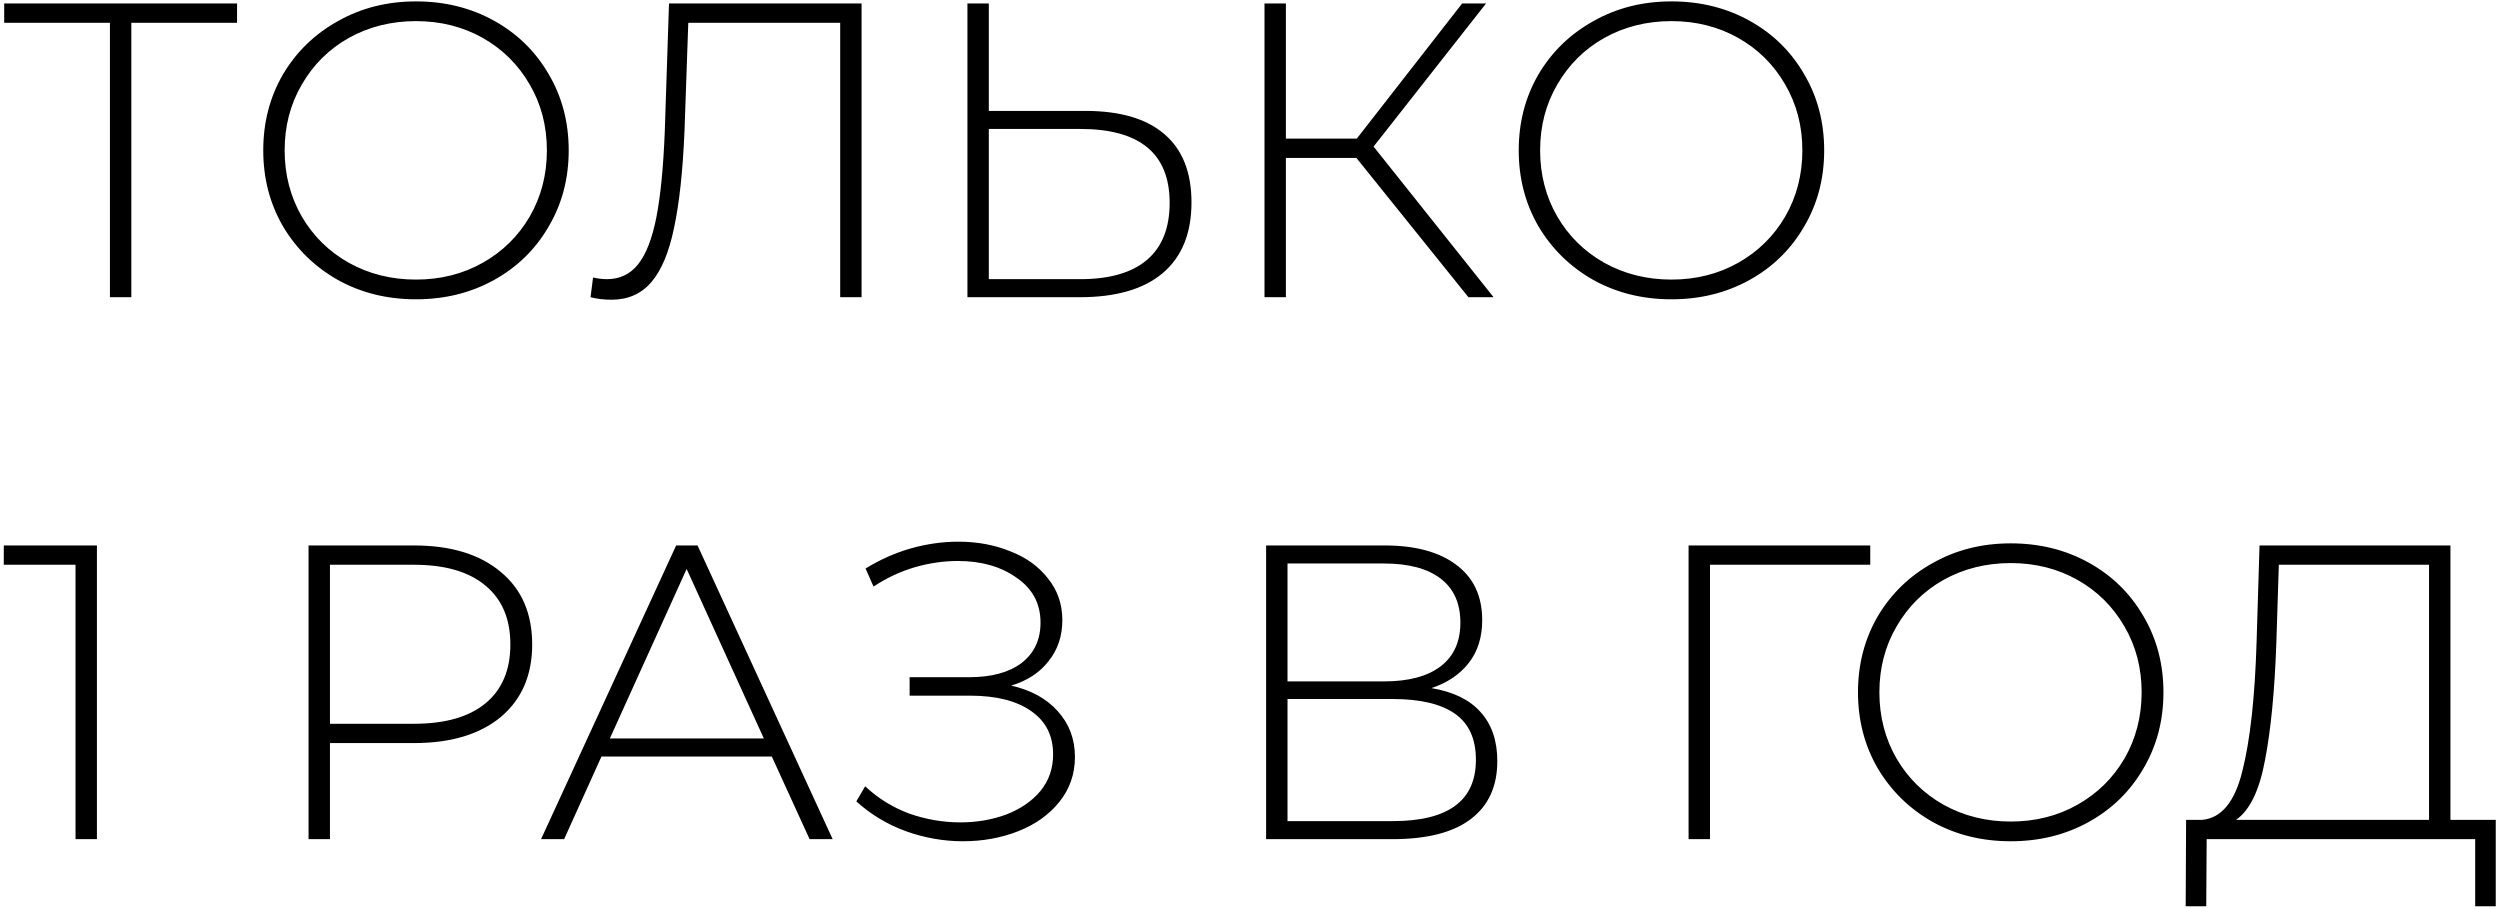 <?xml version="1.0" encoding="UTF-8"?> <svg xmlns="http://www.w3.org/2000/svg" width="143" height="52" viewBox="0 0 143 52" fill="none"> <path d="M13.56 1.304H7.512V17H6.288V1.304H0.24V0.2H13.56V1.304ZM23.794 17.12C22.146 17.12 20.658 16.752 19.33 16.016C18.002 15.264 16.954 14.24 16.186 12.944C15.434 11.648 15.058 10.2 15.058 8.6C15.058 7 15.434 5.552 16.186 4.256C16.954 2.96 18.002 1.944 19.33 1.208C20.658 0.456 22.146 0.08 23.794 0.08C25.442 0.08 26.93 0.448 28.258 1.184C29.586 1.92 30.626 2.936 31.378 4.232C32.146 5.528 32.53 6.984 32.53 8.6C32.53 10.216 32.146 11.672 31.378 12.968C30.626 14.264 29.586 15.28 28.258 16.016C26.93 16.752 25.442 17.12 23.794 17.12ZM23.794 15.992C25.202 15.992 26.474 15.672 27.61 15.032C28.746 14.392 29.642 13.512 30.298 12.392C30.954 11.256 31.282 9.992 31.282 8.6C31.282 7.208 30.954 5.952 30.298 4.832C29.642 3.696 28.746 2.808 27.61 2.168C26.474 1.528 25.202 1.208 23.794 1.208C22.386 1.208 21.106 1.528 19.954 2.168C18.818 2.808 17.922 3.696 17.266 4.832C16.61 5.952 16.282 7.208 16.282 8.6C16.282 9.992 16.61 11.256 17.266 12.392C17.922 13.512 18.818 14.392 19.954 15.032C21.106 15.672 22.386 15.992 23.794 15.992ZM49.282 0.2V17H48.059V1.304H39.37L39.154 7.472C39.059 9.776 38.858 11.632 38.554 13.04C38.267 14.432 37.834 15.464 37.258 16.136C36.682 16.808 35.922 17.144 34.978 17.144C34.547 17.144 34.147 17.096 33.779 17L33.922 15.872C34.194 15.936 34.459 15.968 34.715 15.968C35.45 15.968 36.042 15.688 36.49 15.128C36.955 14.552 37.306 13.648 37.547 12.416C37.786 11.184 37.947 9.544 38.026 7.496L38.267 0.2H49.282ZM62.081 6.344C64.064 6.344 65.569 6.784 66.593 7.664C67.632 8.544 68.153 9.848 68.153 11.576C68.153 13.352 67.6 14.704 66.496 15.632C65.409 16.544 63.833 17 61.769 17H55.337V0.2H56.56V6.344H62.081ZM61.792 15.968C63.472 15.968 64.745 15.6 65.609 14.864C66.472 14.128 66.904 13.04 66.904 11.6C66.904 8.784 65.201 7.376 61.792 7.376H56.56V15.968H61.792ZM77.585 9.032H73.553V17H72.329V0.2H73.553V7.928H77.609L83.633 0.2H85.001L78.569 8.384L85.433 17H83.993L77.585 9.032ZM95.607 17.12C93.959 17.12 92.471 16.752 91.143 16.016C89.815 15.264 88.767 14.24 87.999 12.944C87.247 11.648 86.871 10.2 86.871 8.6C86.871 7 87.247 5.552 87.999 4.256C88.767 2.96 89.815 1.944 91.143 1.208C92.471 0.456 93.959 0.08 95.607 0.08C97.255 0.08 98.743 0.448 100.071 1.184C101.399 1.92 102.439 2.936 103.191 4.232C103.959 5.528 104.343 6.984 104.343 8.6C104.343 10.216 103.959 11.672 103.191 12.968C102.439 14.264 101.399 15.28 100.071 16.016C98.743 16.752 97.255 17.12 95.607 17.12ZM95.607 15.992C97.015 15.992 98.287 15.672 99.423 15.032C100.559 14.392 101.455 13.512 102.111 12.392C102.767 11.256 103.095 9.992 103.095 8.6C103.095 7.208 102.767 5.952 102.111 4.832C101.455 3.696 100.559 2.808 99.423 2.168C98.287 1.528 97.015 1.208 95.607 1.208C94.199 1.208 92.919 1.528 91.767 2.168C90.631 2.808 89.735 3.696 89.079 4.832C88.423 5.952 88.095 7.208 88.095 8.6C88.095 9.992 88.423 11.256 89.079 12.392C89.735 13.512 90.631 14.392 91.767 15.032C92.919 15.672 94.199 15.992 95.607 15.992ZM5.544 31.2V48H4.32V32.304H0.216V31.2H5.544ZM23.673 31.2C25.785 31.2 27.441 31.704 28.641 32.712C29.841 33.704 30.441 35.088 30.441 36.864C30.441 38.624 29.841 40.008 28.641 41.016C27.441 42.008 25.785 42.504 23.673 42.504H18.873V48H17.649V31.2H23.673ZM23.673 41.4C25.465 41.4 26.833 41.008 27.777 40.224C28.721 39.44 29.193 38.32 29.193 36.864C29.193 35.408 28.721 34.288 27.777 33.504C26.833 32.704 25.465 32.304 23.673 32.304H18.873V41.4H23.673ZM44.148 43.272H34.404L32.268 48H30.948L38.676 31.2H39.9L47.628 48H46.308L44.148 43.272ZM43.692 42.24L39.276 32.544L34.884 42.24H43.692ZM57.838 39.216C58.974 39.472 59.862 39.96 60.502 40.68C61.158 41.4 61.486 42.272 61.486 43.296C61.486 44.272 61.19 45.128 60.598 45.864C60.006 46.6 59.222 47.16 58.246 47.544C57.27 47.928 56.214 48.12 55.078 48.12C53.974 48.12 52.886 47.928 51.814 47.544C50.758 47.16 49.814 46.592 48.982 45.84L49.486 44.976C50.222 45.664 51.062 46.184 52.006 46.536C52.966 46.872 53.942 47.04 54.934 47.04C55.878 47.04 56.758 46.888 57.574 46.584C58.39 46.264 59.038 45.816 59.518 45.24C59.998 44.648 60.238 43.952 60.238 43.152C60.238 42.08 59.822 41.256 58.99 40.68C58.158 40.088 56.99 39.792 55.486 39.792H52.03V38.736H55.438C56.718 38.736 57.718 38.464 58.438 37.92C59.158 37.36 59.518 36.592 59.518 35.616C59.518 34.528 59.062 33.672 58.15 33.048C57.254 32.408 56.134 32.088 54.79 32.088C53.974 32.088 53.15 32.208 52.318 32.448C51.502 32.688 50.718 33.056 49.966 33.552L49.51 32.52C50.342 32.008 51.206 31.624 52.102 31.368C53.014 31.112 53.918 30.984 54.814 30.984C55.902 30.984 56.894 31.168 57.79 31.536C58.702 31.888 59.422 32.408 59.95 33.096C60.494 33.768 60.766 34.56 60.766 35.472C60.766 36.384 60.502 37.168 59.974 37.824C59.462 38.48 58.75 38.944 57.838 39.216ZM81.878 39.36C83.126 39.568 84.062 40.024 84.686 40.728C85.326 41.432 85.646 42.368 85.646 43.536C85.646 44.976 85.142 46.08 84.134 46.848C83.126 47.616 81.63 48 79.646 48H72.422V31.2H79.19C80.95 31.2 82.318 31.568 83.294 32.304C84.286 33.04 84.782 34.096 84.782 35.472C84.782 36.448 84.526 37.264 84.014 37.92C83.502 38.576 82.79 39.056 81.878 39.36ZM73.646 38.976H79.166C80.574 38.976 81.654 38.688 82.406 38.112C83.158 37.536 83.534 36.704 83.534 35.616C83.534 34.512 83.158 33.672 82.406 33.096C81.654 32.52 80.574 32.232 79.166 32.232H73.646V38.976ZM79.67 46.968C82.838 46.968 84.422 45.8 84.422 43.464C84.422 42.264 84.022 41.384 83.222 40.824C82.422 40.264 81.238 39.984 79.67 39.984H73.646V46.968H79.67ZM106.979 32.304H97.811V48H96.587V31.2H106.979V32.304ZM115.013 48.12C113.365 48.12 111.877 47.752 110.549 47.016C109.221 46.264 108.173 45.24 107.405 43.944C106.653 42.648 106.277 41.2 106.277 39.6C106.277 38 106.653 36.552 107.405 35.256C108.173 33.96 109.221 32.944 110.549 32.208C111.877 31.456 113.365 31.08 115.013 31.08C116.661 31.08 118.149 31.448 119.477 32.184C120.805 32.92 121.845 33.936 122.597 35.232C123.365 36.528 123.749 37.984 123.749 39.6C123.749 41.216 123.365 42.672 122.597 43.968C121.845 45.264 120.805 46.28 119.477 47.016C118.149 47.752 116.661 48.12 115.013 48.12ZM115.013 46.992C116.421 46.992 117.693 46.672 118.829 46.032C119.965 45.392 120.861 44.512 121.517 43.392C122.173 42.256 122.501 40.992 122.501 39.6C122.501 38.208 122.173 36.952 121.517 35.832C120.861 34.696 119.965 33.808 118.829 33.168C117.693 32.528 116.421 32.208 115.013 32.208C113.605 32.208 112.325 32.528 111.173 33.168C110.037 33.808 109.141 34.696 108.485 35.832C107.829 36.952 107.501 38.208 107.501 39.6C107.501 40.992 107.829 42.256 108.485 43.392C109.141 44.512 110.037 45.392 111.173 46.032C112.325 46.672 113.605 46.992 115.013 46.992ZM142.757 46.896V51.84H141.581V48H126.221L126.197 51.84H125.021L125.045 46.896H125.957C127.061 46.8 127.829 45.872 128.261 44.112C128.709 42.352 128.981 39.888 129.077 36.72L129.245 31.2H140.165V46.896H142.757ZM130.205 36.816C130.109 39.536 129.893 41.76 129.557 43.488C129.237 45.216 128.685 46.352 127.901 46.896H138.941V32.304H130.349L130.205 36.816Z" fill="black"></path> </svg> 